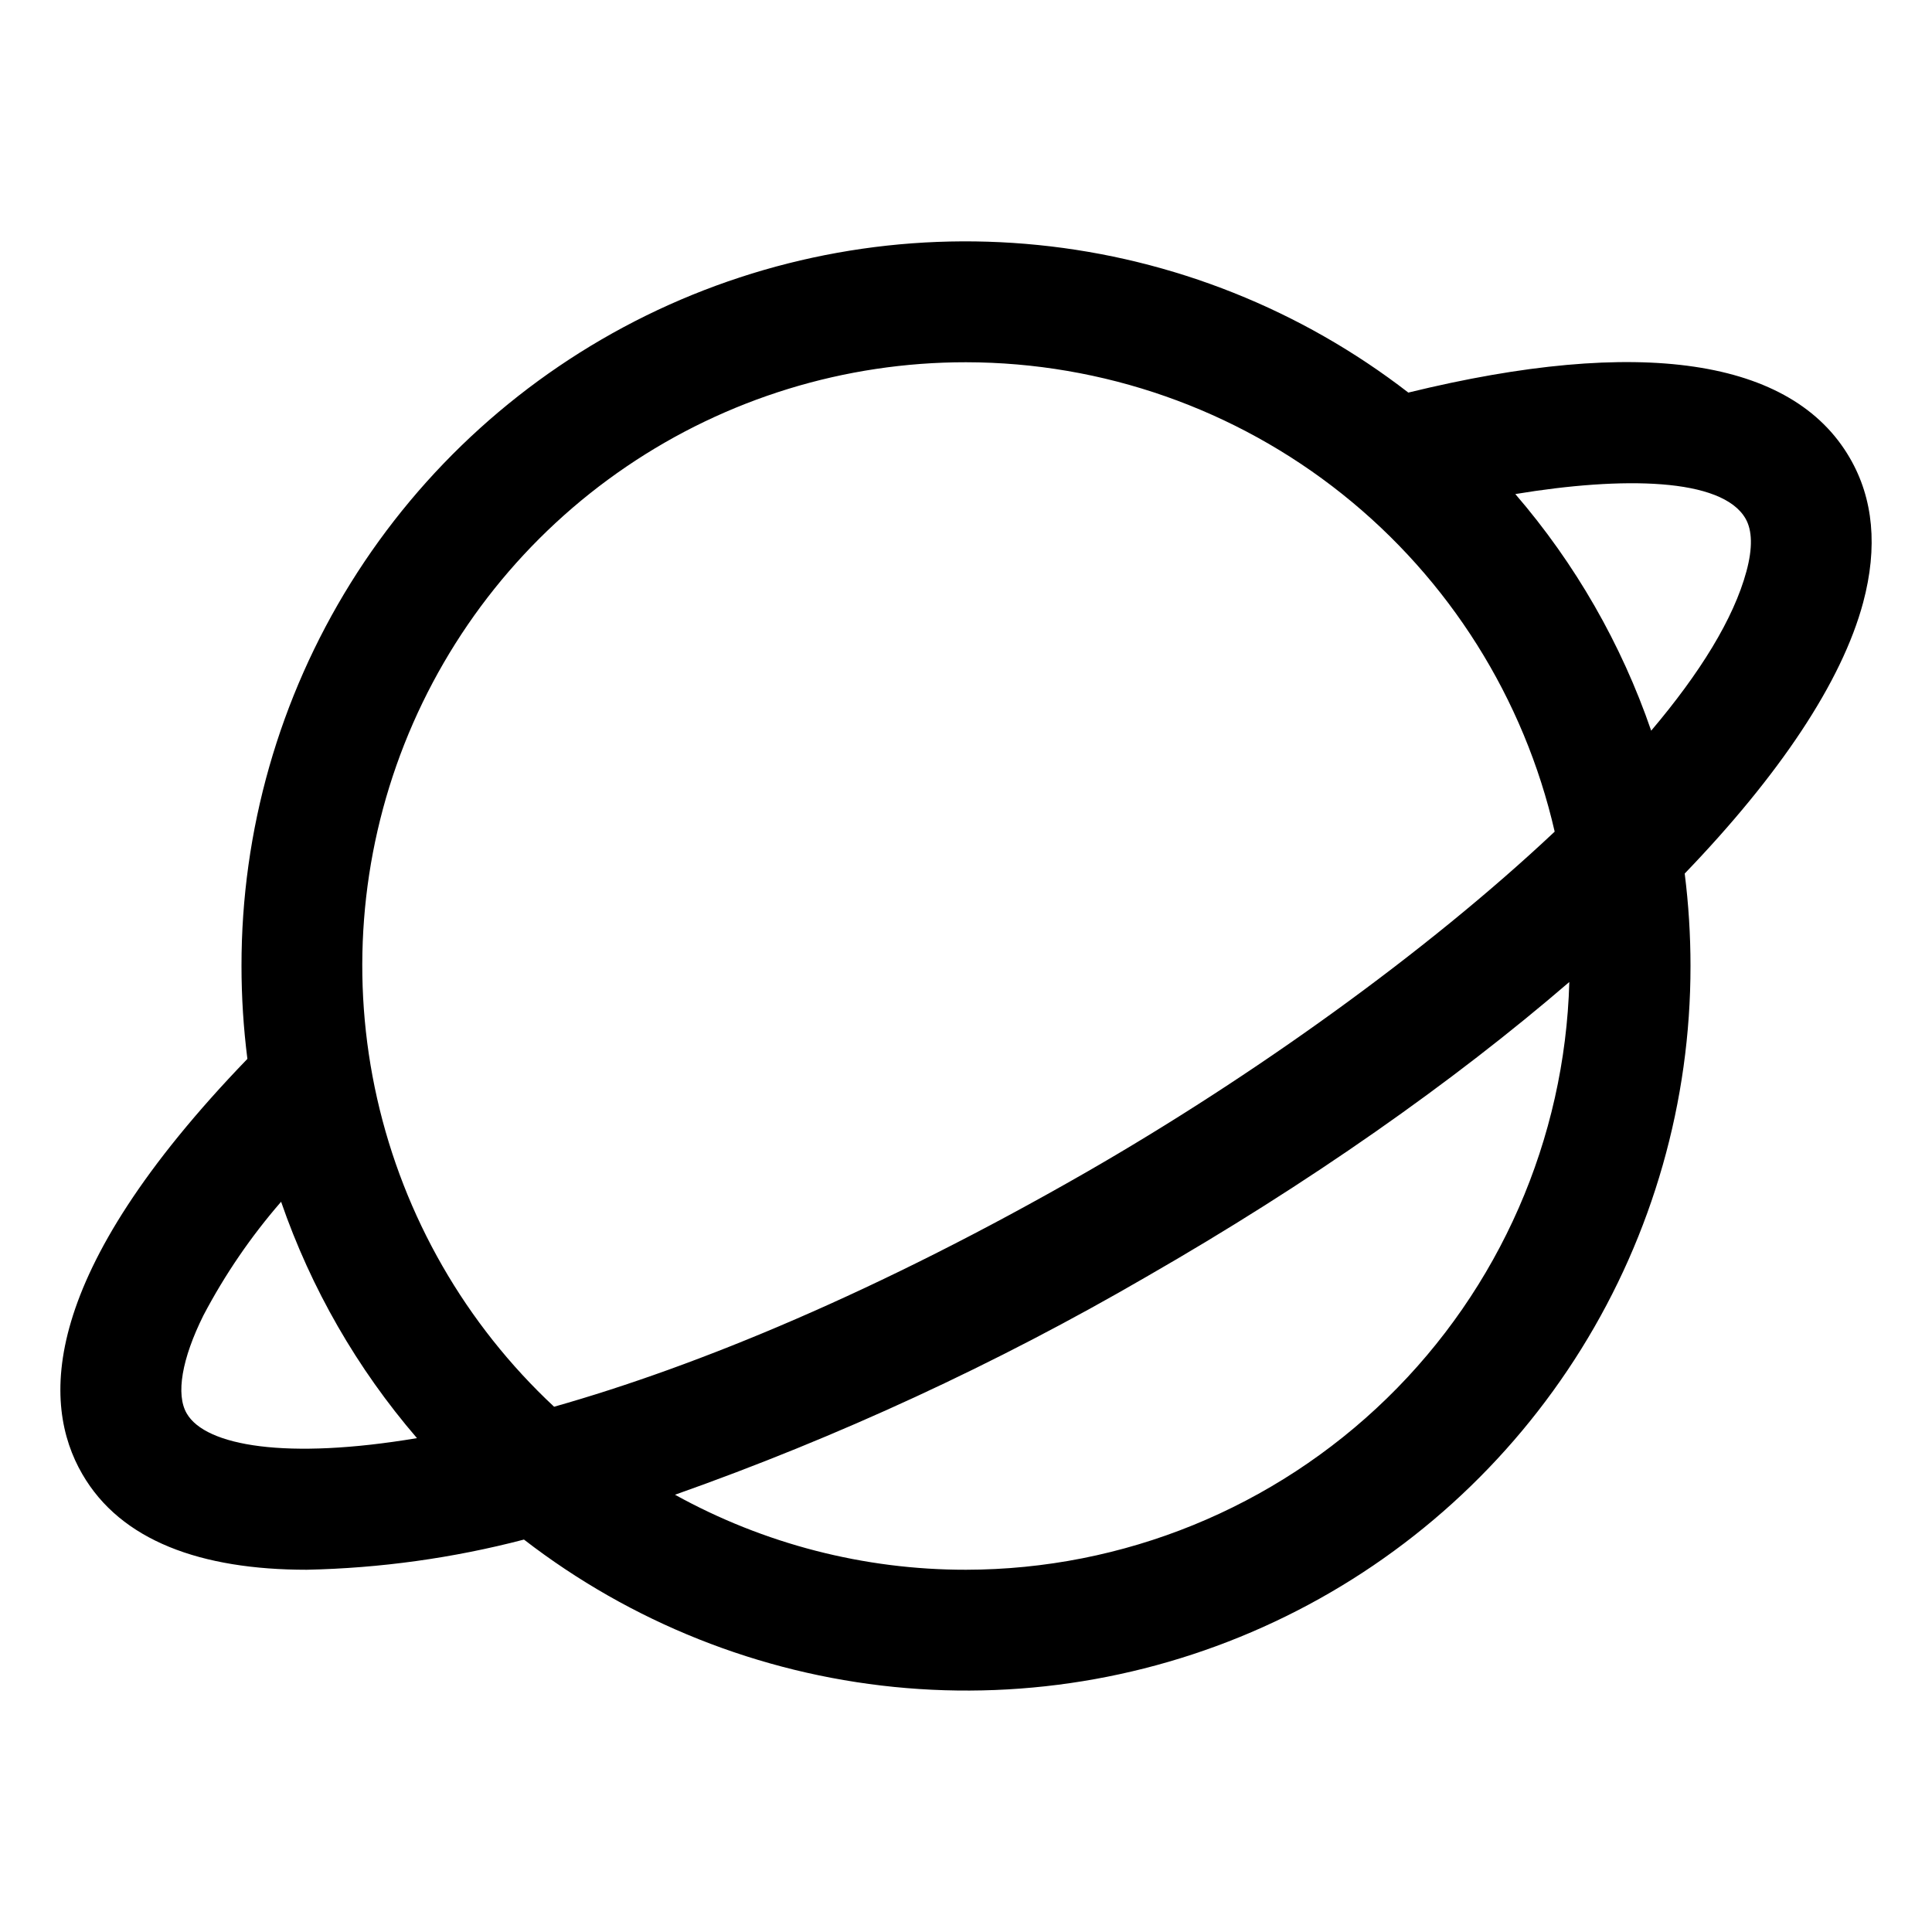 <svg viewBox="0 0 40 40" fill="none" xmlns="http://www.w3.org/2000/svg">
<path d="M38.298 9.481C37.103 7.42 33.948 6.956 29.158 8.128C26.94 6.413 24.285 5.354 21.496 5.073C18.707 4.791 15.894 5.297 13.378 6.533C10.862 7.77 8.743 9.687 7.262 12.068C5.781 14.448 4.997 17.196 5 20C5 20.643 5.041 21.285 5.122 21.923C0.795 26.406 0.858 29.062 1.703 30.518C2.5 31.9 4.162 32.5 6.35 32.5C7.869 32.468 9.379 32.259 10.848 31.875C13.066 33.588 15.721 34.645 18.509 34.926C21.298 35.207 24.109 34.7 26.625 33.463C29.14 32.227 31.258 30.309 32.738 27.93C34.219 25.55 35.002 22.802 35 20C35 19.36 34.96 18.721 34.88 18.086C36.833 16.055 38.133 14.125 38.575 12.473C38.88 11.329 38.788 10.323 38.298 9.481ZM20 7.5C22.831 7.503 25.578 8.465 27.791 10.23C30.005 11.996 31.555 14.459 32.188 17.218C29.522 19.728 25.914 22.301 22.489 24.27C18.184 26.74 14.45 28.281 11.472 29.125C9.638 27.414 8.361 25.191 7.808 22.744C7.255 20.298 7.451 17.741 8.371 15.408C9.292 13.075 10.893 11.072 12.967 9.662C15.041 8.251 17.492 7.498 20 7.5ZM3.866 29.264C3.637 28.872 3.764 28.133 4.212 27.233C4.656 26.389 5.195 25.6 5.82 24.881C6.44 26.676 7.394 28.336 8.633 29.775C5.937 30.228 4.256 29.939 3.866 29.264ZM20 32.5C17.892 32.502 15.819 31.967 13.975 30.947C17.36 29.75 20.625 28.24 23.73 26.437C27.102 24.501 30.086 22.403 32.491 20.331C32.401 23.586 31.047 26.678 28.715 28.95C26.382 31.222 23.256 32.496 20 32.5ZM36.159 11.826C35.894 12.812 35.192 13.94 34.186 15.128C33.568 13.331 32.614 11.669 31.373 10.229C33.594 9.862 35.65 9.89 36.139 10.736C36.28 10.981 36.288 11.348 36.159 11.826Z" fill="currentColor"/>
</svg>

